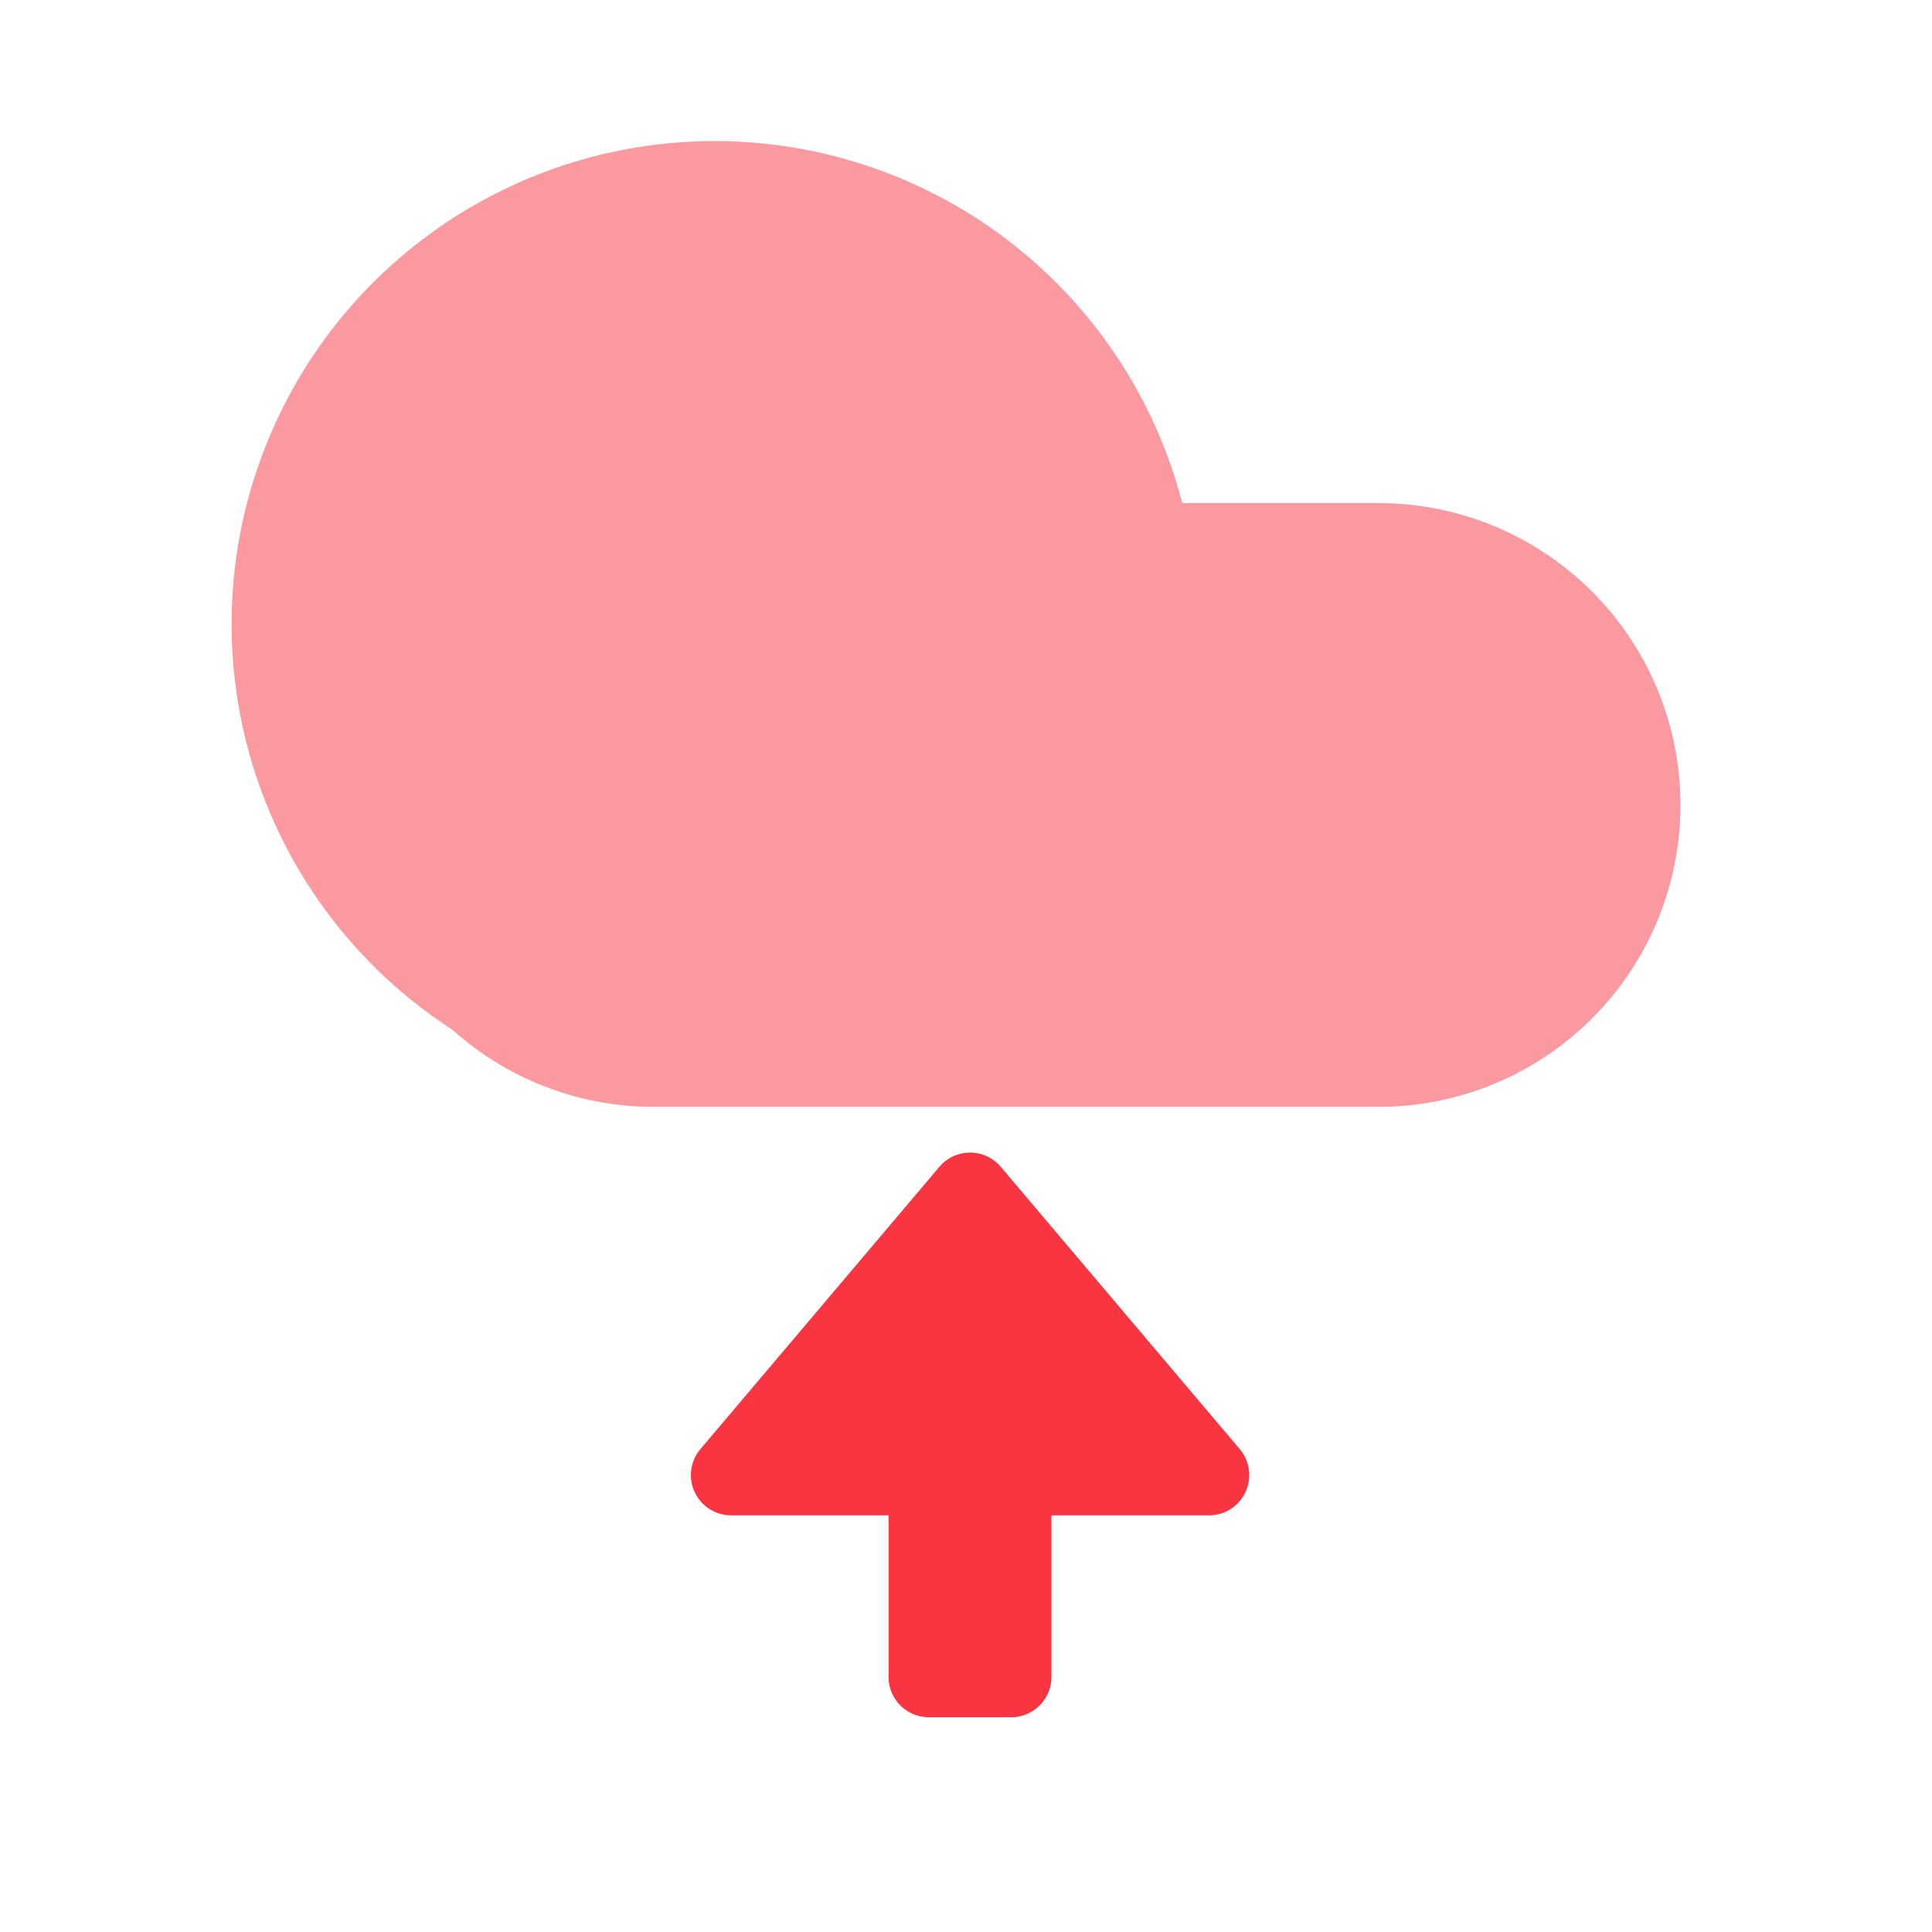 <svg width="24" height="24" xmlns="http://www.w3.org/2000/svg">

 <g>
  <title>Layer 1</title>
  <path fill-rule="evenodd" fill="none" d="m0,-0.25l24,0l0,24l-24,0l0,-24z" id="Shape"/>
  <path opacity="0.5" fill-rule="evenodd" fill="#f93542" d="m5.622,12.793a6,6 0 1 1 9.064,-6.543l2.439,0a3.75,3.75 0 0 1 0,7.5l-9,0a3.736,3.736 0 0 1 -2.503,-0.957z" id="Combined-Shape"/>
  <path transform="rotate(-90 12.051 17.825)" fill="#f93542" d="m11.052,14.856l0,1.956l-2.008,0a0.5,0.5 0 0 0 -0.5,0.5l0,1.023a0.5,0.5 0 0 0 0.5,0.5l2.008,0l0,1.957a0.5,0.5 0 0 0 0.823,0.382l3.506,-2.968a0.5,0.5 0 0 0 0,-0.763l-3.506,-2.968a0.5,0.5 0 0 0 -0.823,0.382l0,-0.001z" data-name="Shape" id="Shape-2"/>
 </g>
</svg>